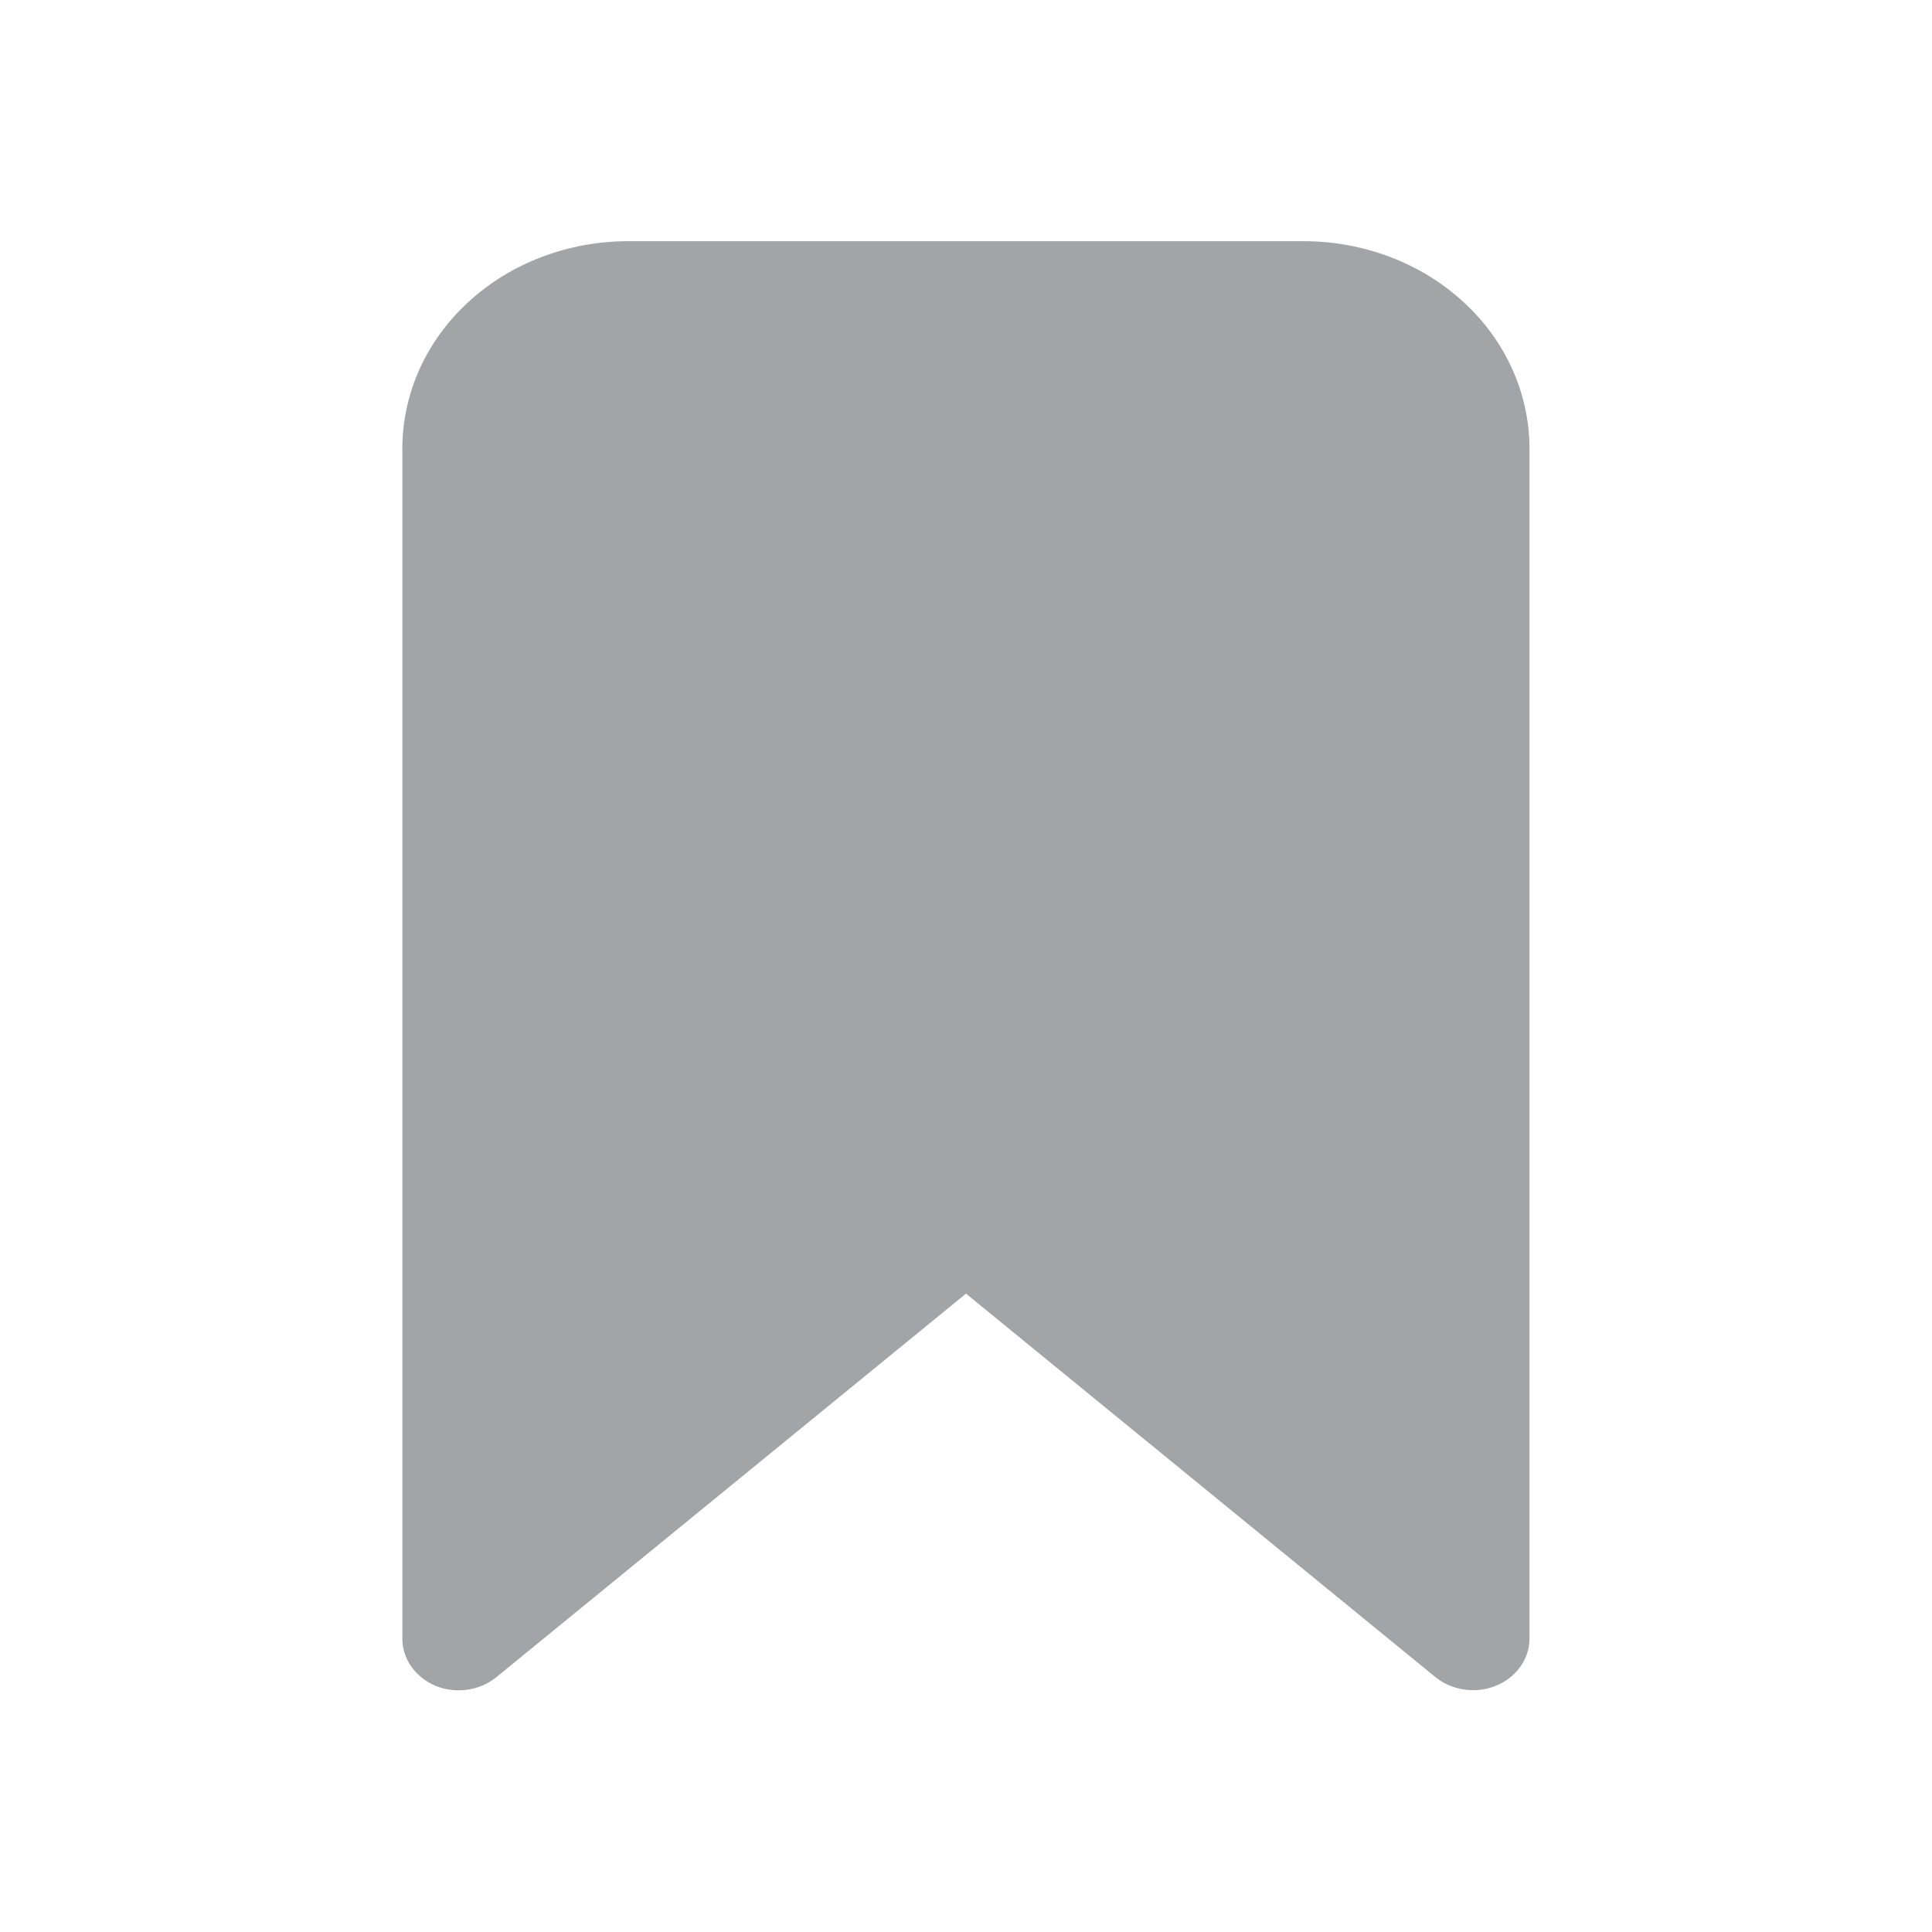 <svg width="12" height="12" viewBox="0 0 12 12" fill="none" xmlns="http://www.w3.org/2000/svg">
<path d="M9.15 10.498C9.064 10.498 8.981 10.47 8.917 10.418L6 8.035L3.082 10.418C3.031 10.459 2.969 10.486 2.902 10.495C2.835 10.505 2.767 10.496 2.705 10.471C2.644 10.445 2.592 10.404 2.555 10.352C2.518 10.3 2.499 10.239 2.499 10.177V2.784C2.5 2.443 2.647 2.116 2.91 1.875C3.172 1.634 3.528 1.499 3.899 1.498H8.1C8.471 1.499 8.827 1.634 9.089 1.875C9.352 2.116 9.499 2.443 9.5 2.784V10.177C9.5 10.262 9.463 10.344 9.397 10.404C9.332 10.464 9.243 10.498 9.15 10.498Z" fill="#171E26" fill-opacity="0.4"/>
</svg>
